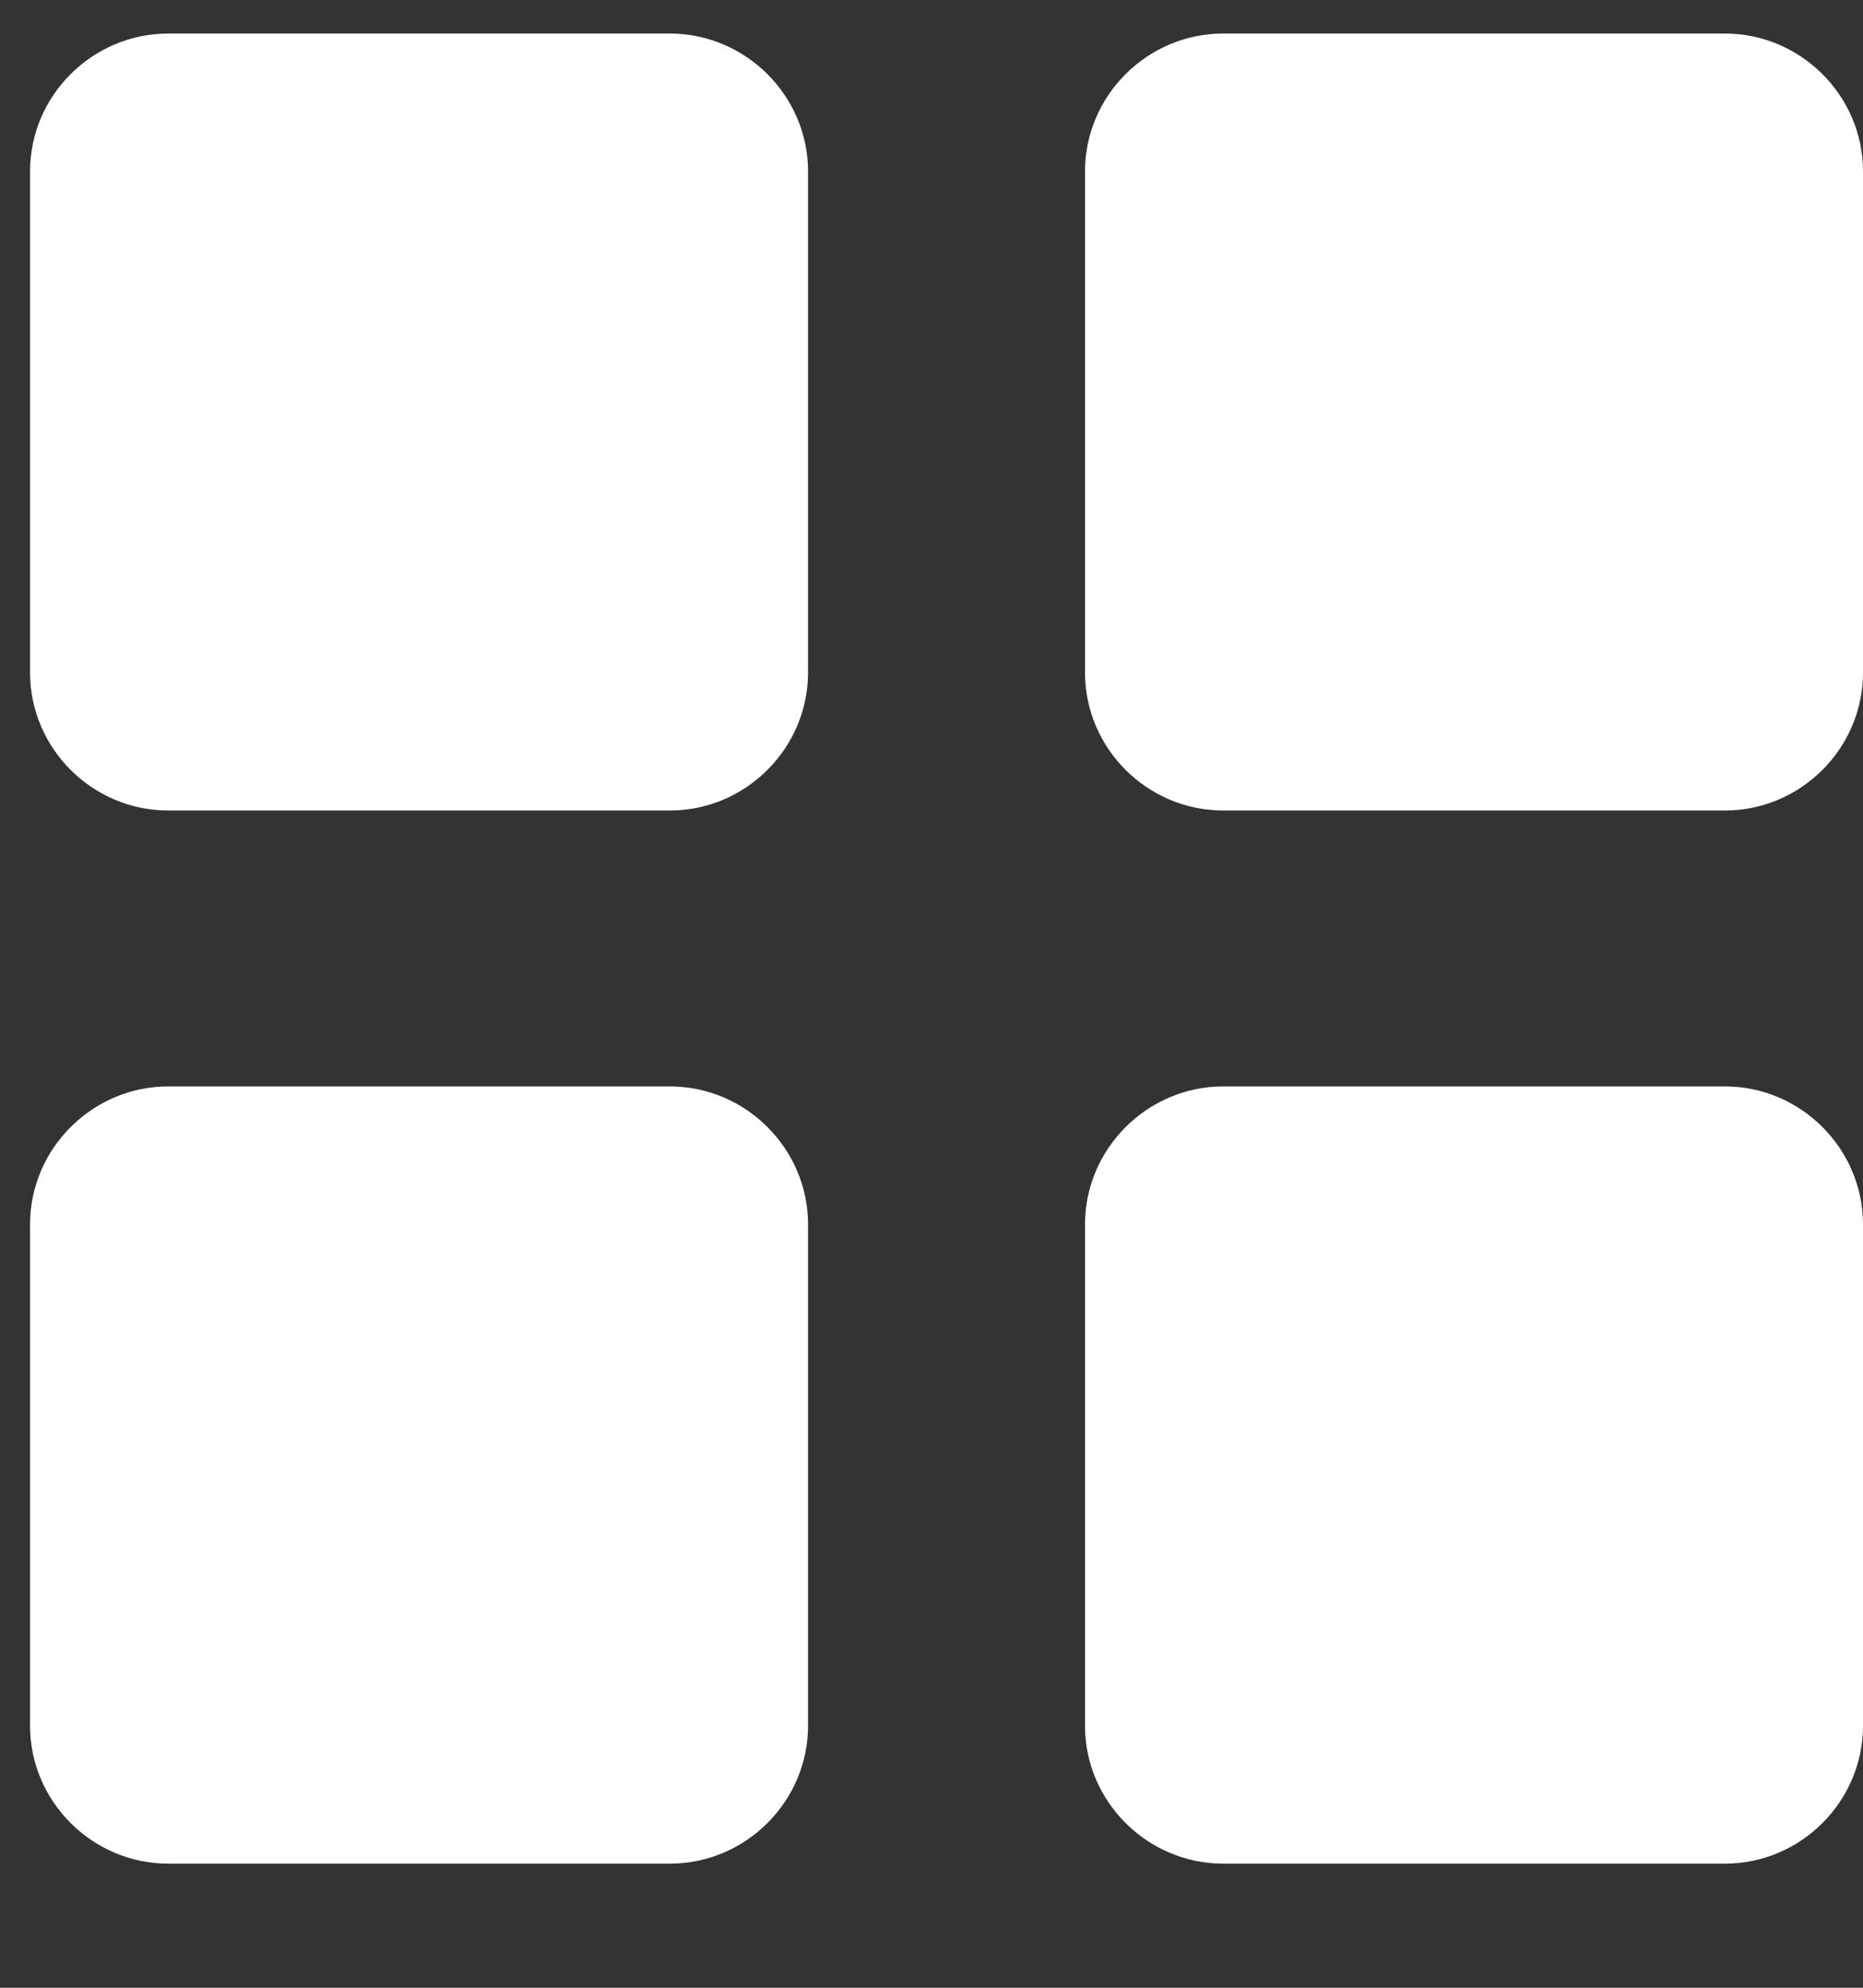 <svg width="15" height="16" viewBox="0 0 15 16" fill="none" xmlns="http://www.w3.org/2000/svg">
<rect x="0" y="0" width="15" height="16" fill="#333333" stroke="none"/>
<path fill-rule="evenodd" clip-rule="evenodd" d="M1.354 0.27C0.743 0.27 0.242 0.771 0.242 1.379V5.414C0.242 6.023 0.743 6.524 1.354 6.524H5.394C6.004 6.524 6.506 6.023 6.506 5.414V1.379C6.506 0.771 6.004 0.27 5.394 0.27H1.354Z" fill="white"/>
<path fill-rule="evenodd" clip-rule="evenodd" d="M9.848 0.27C9.238 0.27 8.736 0.77 8.736 1.379V5.414C8.736 6.024 9.238 6.524 9.848 6.524H13.889C14.499 6.524 15 6.023 15 5.414V1.379C15 0.771 14.499 0.27 13.889 0.27H9.848Z" fill="white"/>
<path fill-rule="evenodd" clip-rule="evenodd" d="M1.354 8.745C0.743 8.745 0.242 9.247 0.242 9.855V13.892C0.242 14.499 0.743 15.001 1.354 15.001H5.394C6.005 15.001 6.506 14.499 6.506 13.892V9.855C6.506 9.247 6.005 8.745 5.394 8.745H1.354Z" fill="white"/>
<path fill-rule="evenodd" clip-rule="evenodd" d="M9.848 8.745C9.238 8.745 8.736 9.247 8.736 9.855V13.892C8.736 14.5 9.238 15.001 9.848 15.001H13.889C14.5 15.001 15 14.499 15 13.892V9.855C15 9.247 14.5 8.745 13.889 8.745H9.848Z" fill="white"/>
</svg>
